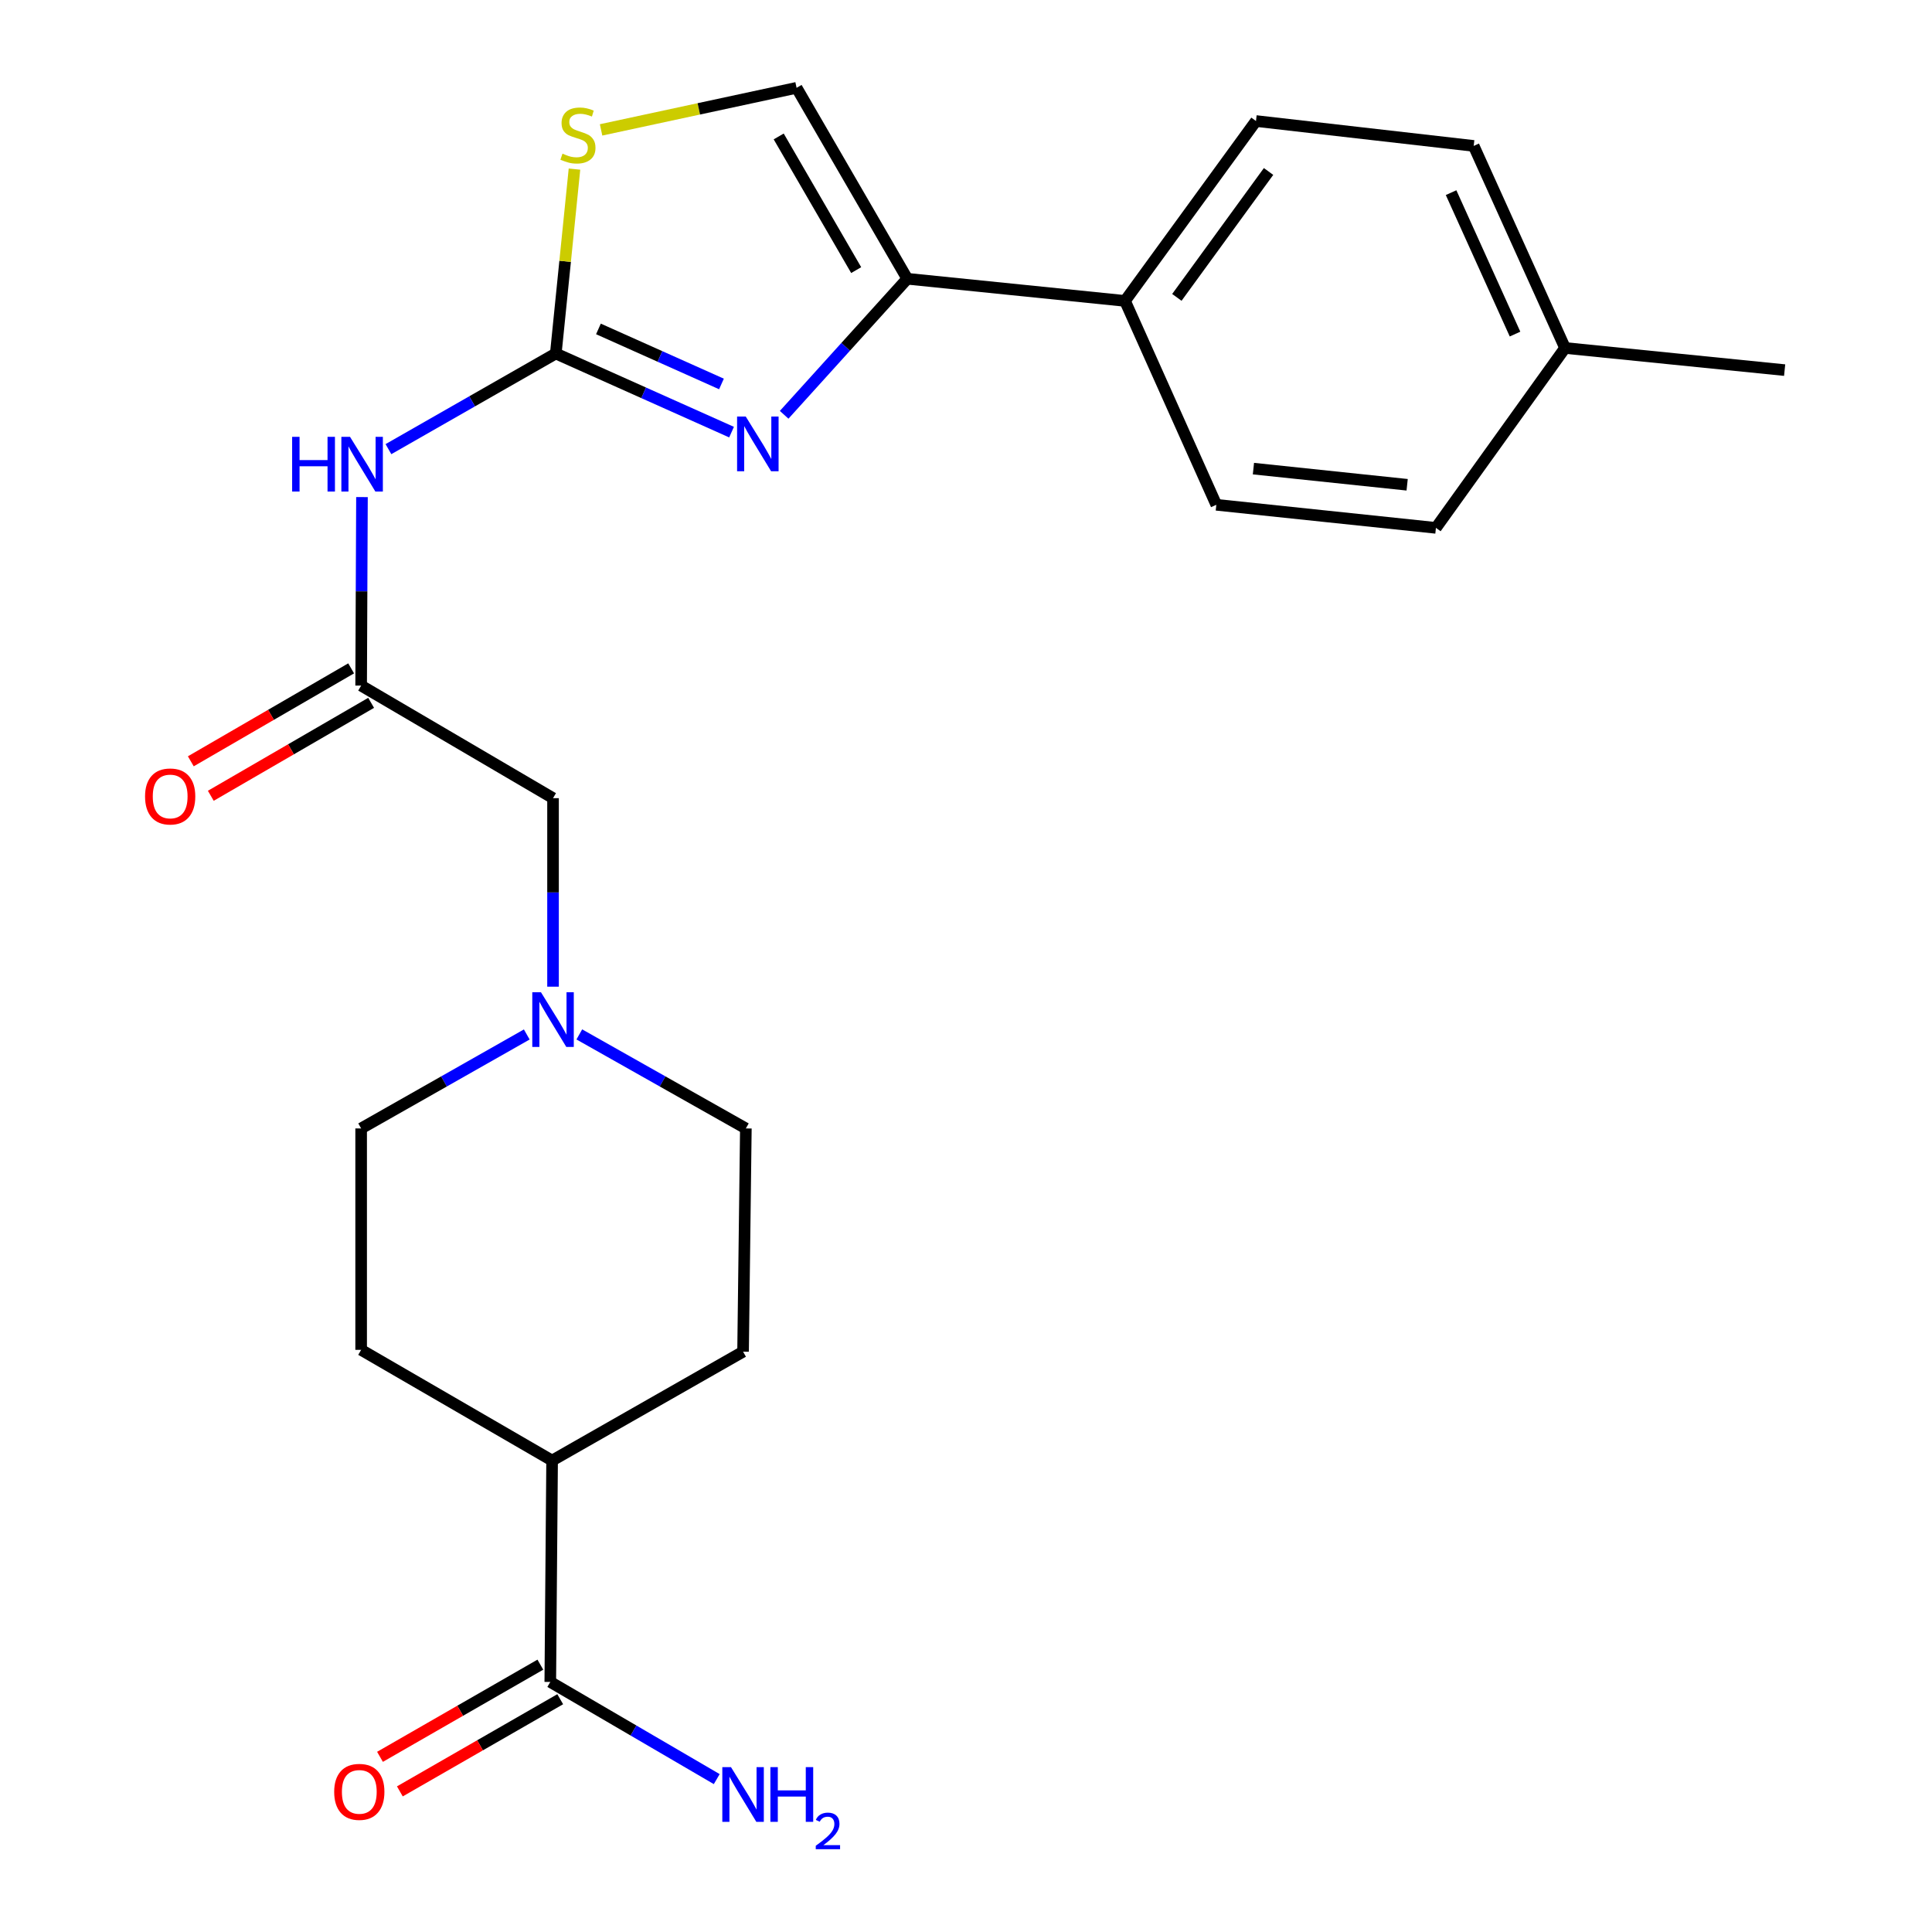 <?xml version='1.0' encoding='iso-8859-1'?>
<svg version='1.1' baseProfile='full'
              xmlns='http://www.w3.org/2000/svg'
                      xmlns:rdkit='http://www.rdkit.org/xml'
                      xmlns:xlink='http://www.w3.org/1999/xlink'
                  xml:space='preserve'
width='1000px' height='1000px' viewBox='0 0 1000 1000'>
<!-- END OF HEADER -->
<rect style='opacity:1.0;fill:#FFFFFF;stroke:none' width='1000' height='1000' x='0' y='0'> </rect>
<path class='bond-0' d='M 287.682,182.975 L 333.166,203.323' style='fill:none;fill-rule:evenodd;stroke:#000000;stroke-width:6px;stroke-linecap:butt;stroke-linejoin:miter;stroke-opacity:1' />
<path class='bond-0' d='M 333.166,203.323 L 378.651,223.67' style='fill:none;fill-rule:evenodd;stroke:#0000FF;stroke-width:6px;stroke-linecap:butt;stroke-linejoin:miter;stroke-opacity:1' />
<path class='bond-0' d='M 309.751,170.25 L 341.59,184.493' style='fill:none;fill-rule:evenodd;stroke:#000000;stroke-width:6px;stroke-linecap:butt;stroke-linejoin:miter;stroke-opacity:1' />
<path class='bond-0' d='M 341.59,184.493 L 373.429,198.736' style='fill:none;fill-rule:evenodd;stroke:#0000FF;stroke-width:6px;stroke-linecap:butt;stroke-linejoin:miter;stroke-opacity:1' />
<path class='bond-2' d='M 287.682,182.975 L 244.369,207.726' style='fill:none;fill-rule:evenodd;stroke:#000000;stroke-width:6px;stroke-linecap:butt;stroke-linejoin:miter;stroke-opacity:1' />
<path class='bond-2' d='M 244.369,207.726 L 201.056,232.477' style='fill:none;fill-rule:evenodd;stroke:#0000FF;stroke-width:6px;stroke-linecap:butt;stroke-linejoin:miter;stroke-opacity:1' />
<path class='bond-3' d='M 287.682,182.975 L 292.514,135.253' style='fill:none;fill-rule:evenodd;stroke:#000000;stroke-width:6px;stroke-linecap:butt;stroke-linejoin:miter;stroke-opacity:1' />
<path class='bond-3' d='M 292.514,135.253 L 297.347,87.531' style='fill:none;fill-rule:evenodd;stroke:#CCCC00;stroke-width:6px;stroke-linecap:butt;stroke-linejoin:miter;stroke-opacity:1' />
<path class='bond-1' d='M 405.877,214.703 L 437.738,179.494' style='fill:none;fill-rule:evenodd;stroke:#0000FF;stroke-width:6px;stroke-linecap:butt;stroke-linejoin:miter;stroke-opacity:1' />
<path class='bond-1' d='M 437.738,179.494 L 469.599,144.286' style='fill:none;fill-rule:evenodd;stroke:#000000;stroke-width:6px;stroke-linecap:butt;stroke-linejoin:miter;stroke-opacity:1' />
<path class='bond-8' d='M 469.599,144.286 L 582.297,155.746' style='fill:none;fill-rule:evenodd;stroke:#000000;stroke-width:6px;stroke-linecap:butt;stroke-linejoin:miter;stroke-opacity:1' />
<path class='bond-24' d='M 469.599,144.286 L 412.31,45.455' style='fill:none;fill-rule:evenodd;stroke:#000000;stroke-width:6px;stroke-linecap:butt;stroke-linejoin:miter;stroke-opacity:1' />
<path class='bond-24' d='M 443.159,139.806 L 403.057,70.624' style='fill:none;fill-rule:evenodd;stroke:#000000;stroke-width:6px;stroke-linecap:butt;stroke-linejoin:miter;stroke-opacity:1' />
<path class='bond-5' d='M 187.354,257.289 L 187.139,306.077' style='fill:none;fill-rule:evenodd;stroke:#0000FF;stroke-width:6px;stroke-linecap:butt;stroke-linejoin:miter;stroke-opacity:1' />
<path class='bond-5' d='M 187.139,306.077 L 186.925,354.865' style='fill:none;fill-rule:evenodd;stroke:#000000;stroke-width:6px;stroke-linecap:butt;stroke-linejoin:miter;stroke-opacity:1' />
<path class='bond-4' d='M 311.116,67.231 L 361.713,56.343' style='fill:none;fill-rule:evenodd;stroke:#CCCC00;stroke-width:6px;stroke-linecap:butt;stroke-linejoin:miter;stroke-opacity:1' />
<path class='bond-4' d='M 361.713,56.343 L 412.31,45.455' style='fill:none;fill-rule:evenodd;stroke:#000000;stroke-width:6px;stroke-linecap:butt;stroke-linejoin:miter;stroke-opacity:1' />
<path class='bond-10' d='M 186.925,354.865 L 286.249,413.128' style='fill:none;fill-rule:evenodd;stroke:#000000;stroke-width:6px;stroke-linecap:butt;stroke-linejoin:miter;stroke-opacity:1' />
<path class='bond-11' d='M 181.752,345.942 L 140.258,369.996' style='fill:none;fill-rule:evenodd;stroke:#000000;stroke-width:6px;stroke-linecap:butt;stroke-linejoin:miter;stroke-opacity:1' />
<path class='bond-11' d='M 140.258,369.996 L 98.765,394.05' style='fill:none;fill-rule:evenodd;stroke:#FF0000;stroke-width:6px;stroke-linecap:butt;stroke-linejoin:miter;stroke-opacity:1' />
<path class='bond-11' d='M 192.098,363.788 L 150.604,387.842' style='fill:none;fill-rule:evenodd;stroke:#000000;stroke-width:6px;stroke-linecap:butt;stroke-linejoin:miter;stroke-opacity:1' />
<path class='bond-11' d='M 150.604,387.842 L 109.111,411.897' style='fill:none;fill-rule:evenodd;stroke:#FF0000;stroke-width:6px;stroke-linecap:butt;stroke-linejoin:miter;stroke-opacity:1' />
<path class='bond-6' d='M 284.828,870.569 L 285.768,755.979' style='fill:none;fill-rule:evenodd;stroke:#000000;stroke-width:6px;stroke-linecap:butt;stroke-linejoin:miter;stroke-opacity:1' />
<path class='bond-12' d='M 279.688,861.626 L 238.186,885.481' style='fill:none;fill-rule:evenodd;stroke:#000000;stroke-width:6px;stroke-linecap:butt;stroke-linejoin:miter;stroke-opacity:1' />
<path class='bond-12' d='M 238.186,885.481 L 196.684,909.335' style='fill:none;fill-rule:evenodd;stroke:#FF0000;stroke-width:6px;stroke-linecap:butt;stroke-linejoin:miter;stroke-opacity:1' />
<path class='bond-12' d='M 289.968,879.511 L 248.466,903.365' style='fill:none;fill-rule:evenodd;stroke:#000000;stroke-width:6px;stroke-linecap:butt;stroke-linejoin:miter;stroke-opacity:1' />
<path class='bond-12' d='M 248.466,903.365 L 206.964,927.219' style='fill:none;fill-rule:evenodd;stroke:#FF0000;stroke-width:6px;stroke-linecap:butt;stroke-linejoin:miter;stroke-opacity:1' />
<path class='bond-19' d='M 284.828,870.569 L 327.905,895.716' style='fill:none;fill-rule:evenodd;stroke:#000000;stroke-width:6px;stroke-linecap:butt;stroke-linejoin:miter;stroke-opacity:1' />
<path class='bond-19' d='M 327.905,895.716 L 370.983,920.864' style='fill:none;fill-rule:evenodd;stroke:#0000FF;stroke-width:6px;stroke-linecap:butt;stroke-linejoin:miter;stroke-opacity:1' />
<path class='bond-7' d='M 286.249,510.704 L 286.249,461.916' style='fill:none;fill-rule:evenodd;stroke:#0000FF;stroke-width:6px;stroke-linecap:butt;stroke-linejoin:miter;stroke-opacity:1' />
<path class='bond-7' d='M 286.249,461.916 L 286.249,413.128' style='fill:none;fill-rule:evenodd;stroke:#000000;stroke-width:6px;stroke-linecap:butt;stroke-linejoin:miter;stroke-opacity:1' />
<path class='bond-17' d='M 272.654,535.442 L 229.79,559.76' style='fill:none;fill-rule:evenodd;stroke:#0000FF;stroke-width:6px;stroke-linecap:butt;stroke-linejoin:miter;stroke-opacity:1' />
<path class='bond-17' d='M 229.79,559.76 L 186.925,584.078' style='fill:none;fill-rule:evenodd;stroke:#000000;stroke-width:6px;stroke-linecap:butt;stroke-linejoin:miter;stroke-opacity:1' />
<path class='bond-18' d='M 299.855,535.41 L 342.955,559.744' style='fill:none;fill-rule:evenodd;stroke:#0000FF;stroke-width:6px;stroke-linecap:butt;stroke-linejoin:miter;stroke-opacity:1' />
<path class='bond-18' d='M 342.955,559.744 L 386.055,584.078' style='fill:none;fill-rule:evenodd;stroke:#000000;stroke-width:6px;stroke-linecap:butt;stroke-linejoin:miter;stroke-opacity:1' />
<path class='bond-13' d='M 582.297,155.746 L 650.095,62.645' style='fill:none;fill-rule:evenodd;stroke:#000000;stroke-width:6px;stroke-linecap:butt;stroke-linejoin:miter;stroke-opacity:1' />
<path class='bond-13' d='M 609.142,153.924 L 656.601,88.753' style='fill:none;fill-rule:evenodd;stroke:#000000;stroke-width:6px;stroke-linecap:butt;stroke-linejoin:miter;stroke-opacity:1' />
<path class='bond-14' d='M 582.297,155.746 L 629.57,261.282' style='fill:none;fill-rule:evenodd;stroke:#000000;stroke-width:6px;stroke-linecap:butt;stroke-linejoin:miter;stroke-opacity:1' />
<path class='bond-9' d='M 285.768,755.979 L 384.611,699.63' style='fill:none;fill-rule:evenodd;stroke:#000000;stroke-width:6px;stroke-linecap:butt;stroke-linejoin:miter;stroke-opacity:1' />
<path class='bond-25' d='M 285.768,755.979 L 186.925,698.679' style='fill:none;fill-rule:evenodd;stroke:#000000;stroke-width:6px;stroke-linecap:butt;stroke-linejoin:miter;stroke-opacity:1' />
<path class='bond-20' d='M 650.095,62.645 L 762.782,75.526' style='fill:none;fill-rule:evenodd;stroke:#000000;stroke-width:6px;stroke-linecap:butt;stroke-linejoin:miter;stroke-opacity:1' />
<path class='bond-21' d='M 629.57,261.282 L 743.231,273.224' style='fill:none;fill-rule:evenodd;stroke:#000000;stroke-width:6px;stroke-linecap:butt;stroke-linejoin:miter;stroke-opacity:1' />
<path class='bond-21' d='M 648.775,242.558 L 728.337,250.917' style='fill:none;fill-rule:evenodd;stroke:#000000;stroke-width:6px;stroke-linecap:butt;stroke-linejoin:miter;stroke-opacity:1' />
<path class='bond-15' d='M 186.925,698.679 L 186.925,584.078' style='fill:none;fill-rule:evenodd;stroke:#000000;stroke-width:6px;stroke-linecap:butt;stroke-linejoin:miter;stroke-opacity:1' />
<path class='bond-16' d='M 384.611,699.63 L 386.055,584.078' style='fill:none;fill-rule:evenodd;stroke:#000000;stroke-width:6px;stroke-linecap:butt;stroke-linejoin:miter;stroke-opacity:1' />
<path class='bond-26' d='M 762.782,75.526 L 810.066,180.11' style='fill:none;fill-rule:evenodd;stroke:#000000;stroke-width:6px;stroke-linecap:butt;stroke-linejoin:miter;stroke-opacity:1' />
<path class='bond-26' d='M 751.078,99.712 L 784.177,172.921' style='fill:none;fill-rule:evenodd;stroke:#000000;stroke-width:6px;stroke-linecap:butt;stroke-linejoin:miter;stroke-opacity:1' />
<path class='bond-22' d='M 743.231,273.224 L 810.066,180.11' style='fill:none;fill-rule:evenodd;stroke:#000000;stroke-width:6px;stroke-linecap:butt;stroke-linejoin:miter;stroke-opacity:1' />
<path class='bond-23' d='M 810.066,180.11 L 923.727,191.571' style='fill:none;fill-rule:evenodd;stroke:#000000;stroke-width:6px;stroke-linecap:butt;stroke-linejoin:miter;stroke-opacity:1' />
<path  class='atom-1' d='M 385.995 215.595
L 395.275 230.595
Q 396.195 232.075, 397.675 234.755
Q 399.155 237.435, 399.235 237.595
L 399.235 215.595
L 402.995 215.595
L 402.995 243.915
L 399.115 243.915
L 389.155 227.515
Q 387.995 225.595, 386.755 223.395
Q 385.555 221.195, 385.195 220.515
L 385.195 243.915
L 381.515 243.915
L 381.515 215.595
L 385.995 215.595
' fill='#0000FF'/>
<path  class='atom-3' d='M 151.209 226.104
L 155.049 226.104
L 155.049 238.144
L 169.529 238.144
L 169.529 226.104
L 173.369 226.104
L 173.369 254.424
L 169.529 254.424
L 169.529 241.344
L 155.049 241.344
L 155.049 254.424
L 151.209 254.424
L 151.209 226.104
' fill='#0000FF'/>
<path  class='atom-3' d='M 181.169 226.104
L 190.449 241.104
Q 191.369 242.584, 192.849 245.264
Q 194.329 247.944, 194.409 248.104
L 194.409 226.104
L 198.169 226.104
L 198.169 254.424
L 194.289 254.424
L 184.329 238.024
Q 183.169 236.104, 181.929 233.904
Q 180.729 231.704, 180.369 231.024
L 180.369 254.424
L 176.689 254.424
L 176.689 226.104
L 181.169 226.104
' fill='#0000FF'/>
<path  class='atom-4' d='M 291.142 79.527
Q 291.462 79.647, 292.782 80.207
Q 294.102 80.767, 295.542 81.127
Q 297.022 81.447, 298.462 81.447
Q 301.142 81.447, 302.702 80.167
Q 304.262 78.847, 304.262 76.567
Q 304.262 75.007, 303.462 74.047
Q 302.702 73.087, 301.502 72.567
Q 300.302 72.047, 298.302 71.447
Q 295.782 70.687, 294.262 69.967
Q 292.782 69.247, 291.702 67.727
Q 290.662 66.207, 290.662 63.647
Q 290.662 60.087, 293.062 57.887
Q 295.502 55.687, 300.302 55.687
Q 303.582 55.687, 307.302 57.247
L 306.382 60.327
Q 302.982 58.927, 300.422 58.927
Q 297.662 58.927, 296.142 60.087
Q 294.622 61.207, 294.662 63.167
Q 294.662 64.687, 295.422 65.607
Q 296.222 66.527, 297.342 67.047
Q 298.502 67.567, 300.422 68.167
Q 302.982 68.967, 304.502 69.767
Q 306.022 70.567, 307.102 72.207
Q 308.222 73.807, 308.222 76.567
Q 308.222 80.487, 305.582 82.607
Q 302.982 84.687, 298.622 84.687
Q 296.102 84.687, 294.182 84.127
Q 292.302 83.607, 290.062 82.687
L 291.142 79.527
' fill='#CCCC00'/>
<path  class='atom-8' d='M 279.989 513.569
L 289.269 528.569
Q 290.189 530.049, 291.669 532.729
Q 293.149 535.409, 293.229 535.569
L 293.229 513.569
L 296.989 513.569
L 296.989 541.889
L 293.109 541.889
L 283.149 525.489
Q 281.989 523.569, 280.749 521.369
Q 279.549 519.169, 279.189 518.489
L 279.189 541.889
L 275.509 541.889
L 275.509 513.569
L 279.989 513.569
' fill='#0000FF'/>
<path  class='atom-12' d='M 75.082 412.245
Q 75.082 405.445, 78.442 401.645
Q 81.802 397.845, 88.082 397.845
Q 94.362 397.845, 97.722 401.645
Q 101.082 405.445, 101.082 412.245
Q 101.082 419.125, 97.682 423.045
Q 94.282 426.925, 88.082 426.925
Q 81.842 426.925, 78.442 423.045
Q 75.082 419.165, 75.082 412.245
M 88.082 423.725
Q 92.402 423.725, 94.722 420.845
Q 97.082 417.925, 97.082 412.245
Q 97.082 406.685, 94.722 403.885
Q 92.402 401.045, 88.082 401.045
Q 83.762 401.045, 81.402 403.845
Q 79.082 406.645, 79.082 412.245
Q 79.082 417.965, 81.402 420.845
Q 83.762 423.725, 88.082 423.725
' fill='#FF0000'/>
<path  class='atom-13' d='M 172.974 927.468
Q 172.974 920.668, 176.334 916.868
Q 179.694 913.068, 185.974 913.068
Q 192.254 913.068, 195.614 916.868
Q 198.974 920.668, 198.974 927.468
Q 198.974 934.348, 195.574 938.268
Q 192.174 942.148, 185.974 942.148
Q 179.734 942.148, 176.334 938.268
Q 172.974 934.388, 172.974 927.468
M 185.974 938.948
Q 190.294 938.948, 192.614 936.068
Q 194.974 933.148, 194.974 927.468
Q 194.974 921.908, 192.614 919.108
Q 190.294 916.268, 185.974 916.268
Q 181.654 916.268, 179.294 919.068
Q 176.974 921.868, 176.974 927.468
Q 176.974 933.188, 179.294 936.068
Q 181.654 938.948, 185.974 938.948
' fill='#FF0000'/>
<path  class='atom-20' d='M 378.351 914.66
L 387.631 929.66
Q 388.551 931.14, 390.031 933.82
Q 391.511 936.5, 391.591 936.66
L 391.591 914.66
L 395.351 914.66
L 395.351 942.98
L 391.471 942.98
L 381.511 926.58
Q 380.351 924.66, 379.111 922.46
Q 377.911 920.26, 377.551 919.58
L 377.551 942.98
L 373.871 942.98
L 373.871 914.66
L 378.351 914.66
' fill='#0000FF'/>
<path  class='atom-20' d='M 398.751 914.66
L 402.591 914.66
L 402.591 926.7
L 417.071 926.7
L 417.071 914.66
L 420.911 914.66
L 420.911 942.98
L 417.071 942.98
L 417.071 929.9
L 402.591 929.9
L 402.591 942.98
L 398.751 942.98
L 398.751 914.66
' fill='#0000FF'/>
<path  class='atom-20' d='M 422.284 941.986
Q 422.97 940.218, 424.607 939.241
Q 426.244 938.238, 428.514 938.238
Q 431.339 938.238, 432.923 939.769
Q 434.507 941.3, 434.507 944.019
Q 434.507 946.791, 432.448 949.378
Q 430.415 951.966, 426.191 955.028
L 434.824 955.028
L 434.824 957.14
L 422.231 957.14
L 422.231 955.371
Q 425.716 952.89, 427.775 951.042
Q 429.861 949.194, 430.864 947.53
Q 431.867 945.867, 431.867 944.151
Q 431.867 942.356, 430.969 941.353
Q 430.072 940.35, 428.514 940.35
Q 427.009 940.35, 426.006 940.957
Q 425.003 941.564, 424.29 942.91
L 422.284 941.986
' fill='#0000FF'/>
</svg>

